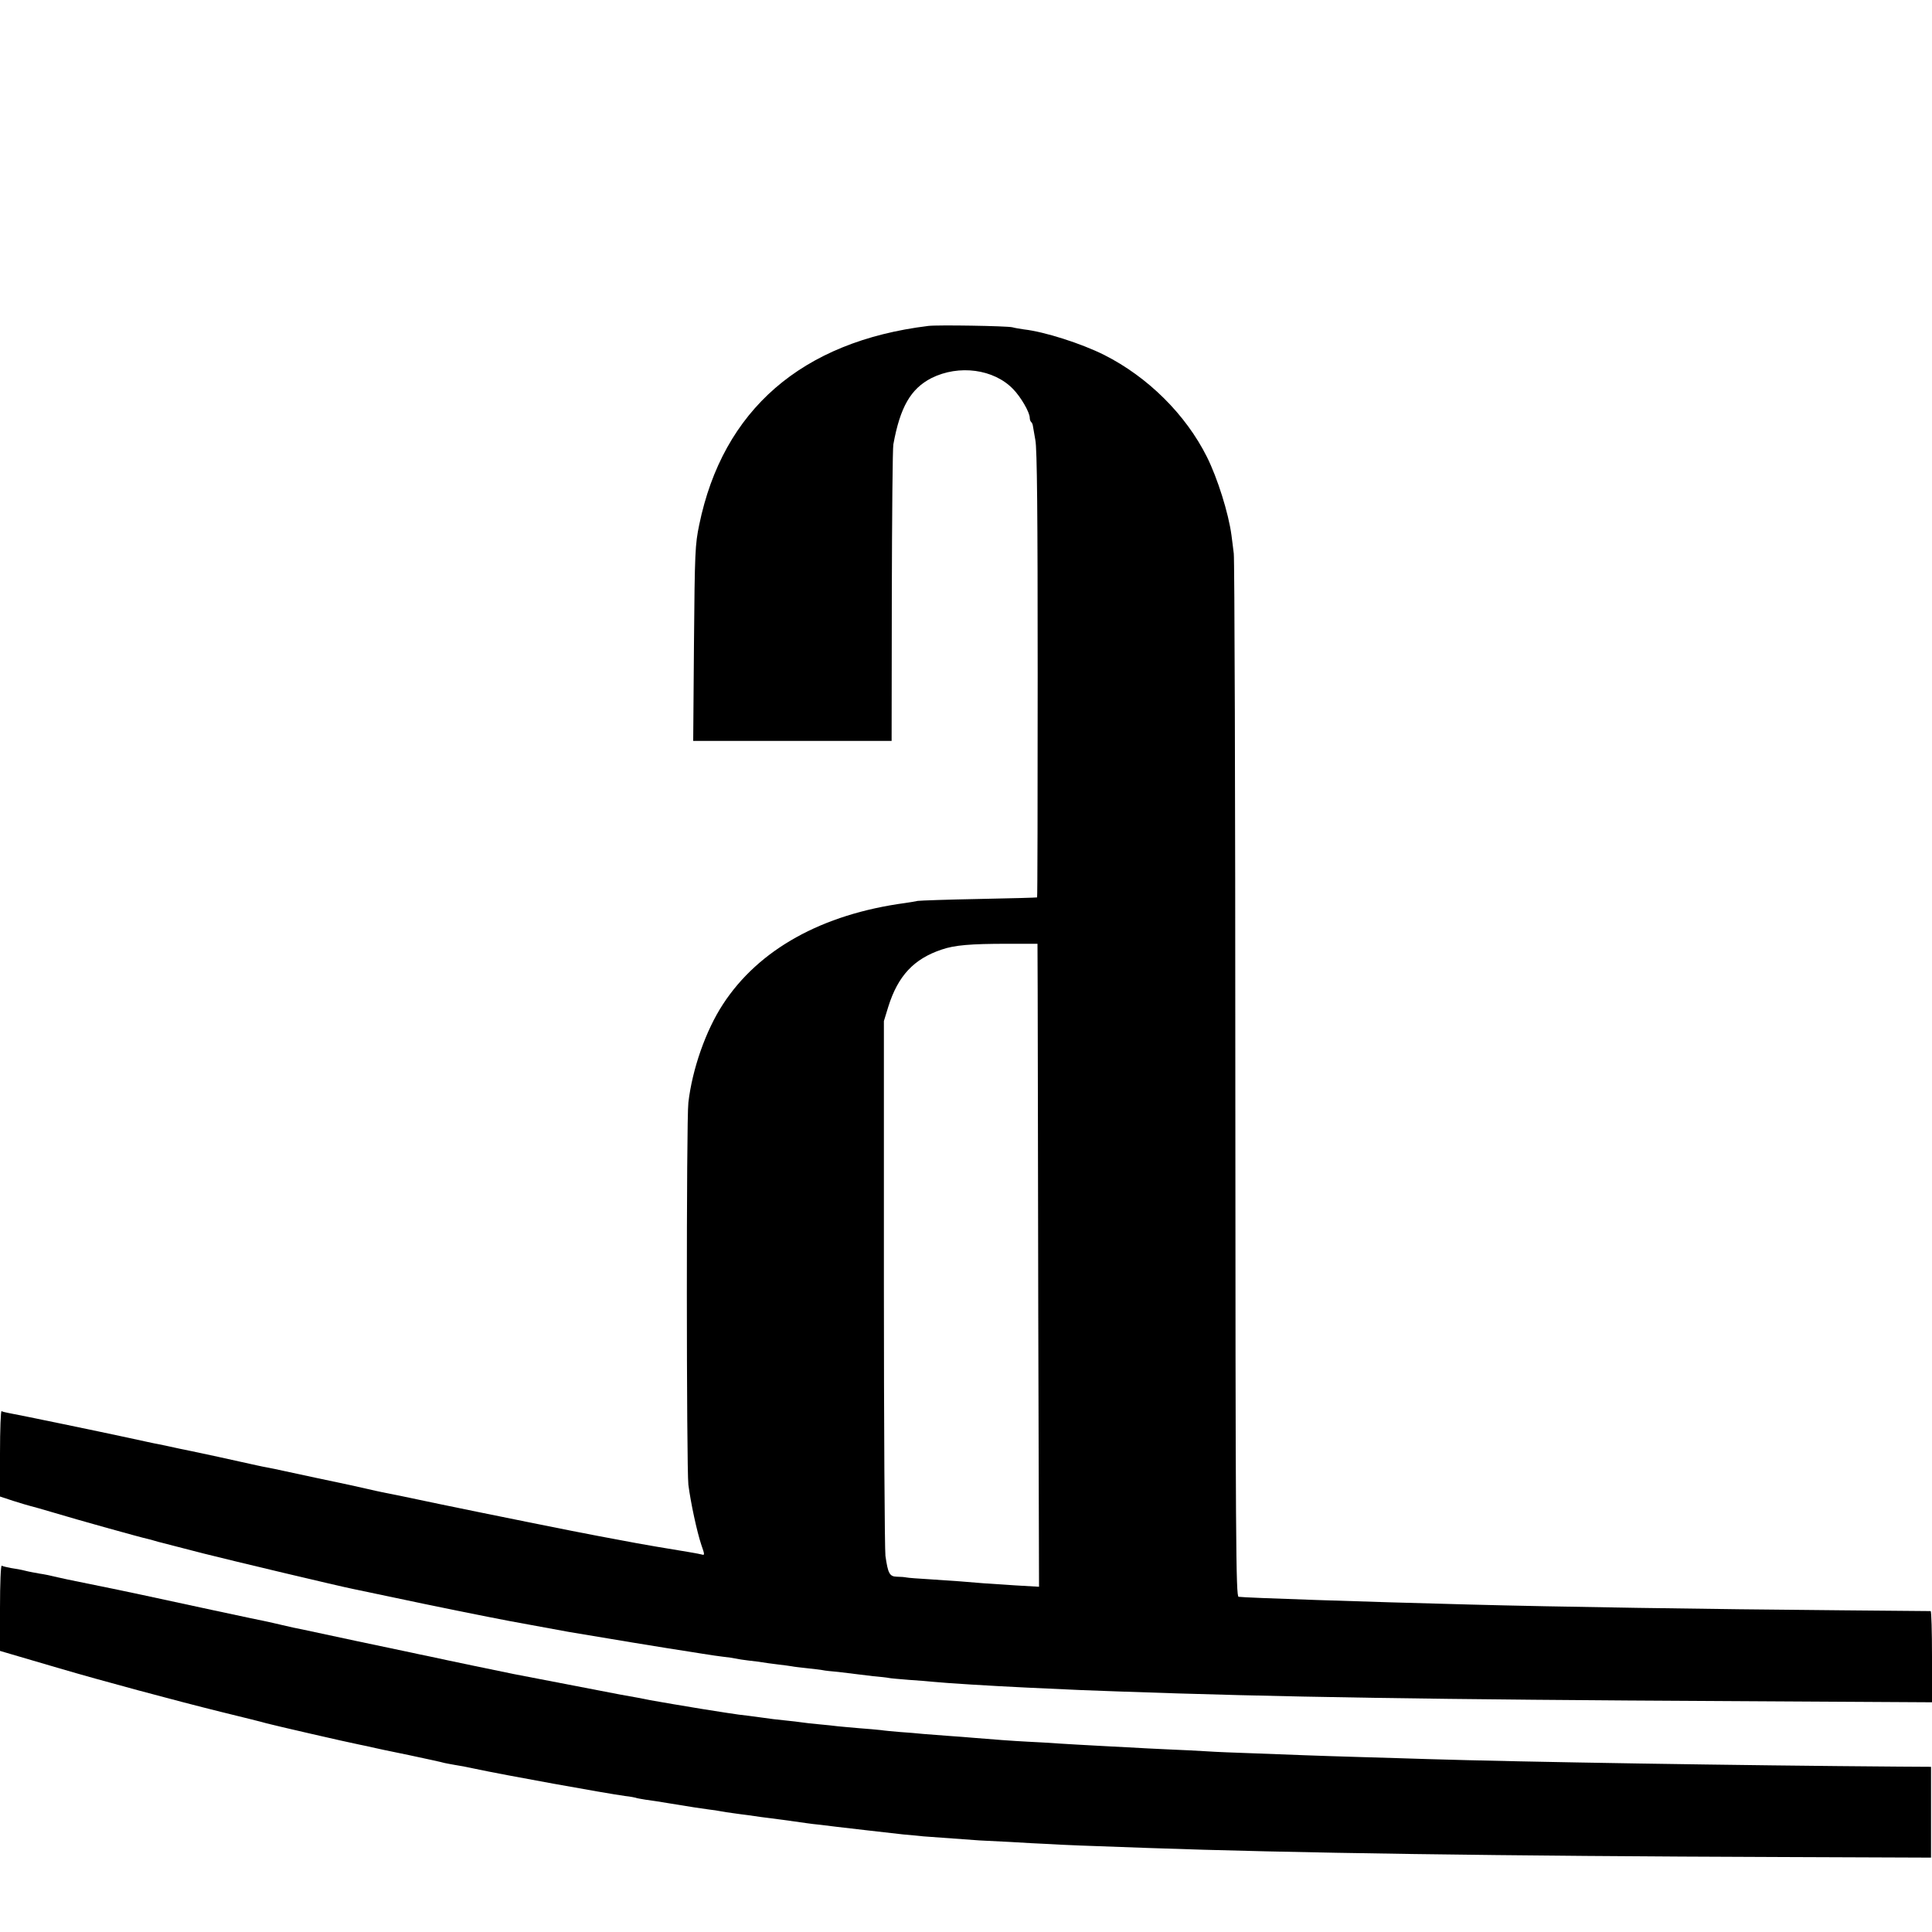 <svg version="1" xmlns="http://www.w3.org/2000/svg" width="1333.333" height="1333.333" viewBox="0 0 1000 1000"><path d="M480.5 168.7c-65.5 8-106.4 43.5-118.6 103-2.1 10.1-2.3 13.9-2.7 61.3l-.4 50.5H461.5l.1-75c.1-41.3.4-76.6.8-78.5 3.5-19.3 9-28.8 19.7-34.3 14.2-7.1 32.3-4.7 42.3 5.7 4 4.1 8.6 12 8.6 14.9 0 .8.3 1.7.7 2.1.4.3.8 1.2.9 1.9.1.7.7 4 1.3 7.5.9 4.5 1.2 38.6 1.2 121.3 0 63.3-.1 115.2-.3 115.4-.2.1-13.6.5-29.8.8-16.2.3-30.6.8-32 1-1.4.3-4.3.8-6.5 1.1-43 5.8-75.8 24-94.3 52.4-8.9 13.6-15.9 33.6-17.9 50.9-1.1 9.1-1 188.9 0 197.8 1.2 9.3 4.4 24.2 6.7 31.1 1.8 5.1 1.8 5.5.2 5-1.4-.4-8.5-1.6-23.7-4.1-2-.3-16.5-2.9-22-4-1.6-.3-5.2-1-8-1.5-7.9-1.4-63.3-12.6-82-16.5-18.9-4-25.8-5.4-29.5-6.1-1.4-.3-5.3-1.1-8.6-1.9-3.4-.8-7.3-1.6-8.5-1.9-2.1-.4-32.5-6.9-38.4-8.2-1.1-.2-3.1-.6-4.5-.9-1.4-.2-7.7-1.6-14-3s-15.8-3.5-21.1-4.6c-9.7-2-12.1-2.5-16.1-3.4-1.3-.3-3.4-.7-4.8-1-1.4-.2-8.6-1.8-16-3.4-12.9-2.8-55.3-11.6-61.4-12.7-1.6-.3-3.3-.7-3.8-1-.4-.3-.8 9.5-.8 21.8v22.4l7 2.3c3.8 1.2 7.8 2.4 8.7 2.6 1 .2 6.5 1.8 12.3 3.5 11.2 3.4 45.3 12.9 48.3 13.5 1 .2 2.7.7 3.7 1 1 .3 2.7.8 3.7 1 1 .3 10.6 2.7 21.3 5.5 15.4 3.9 70.5 17 78 18.5.8.2 10.1 2.1 20.5 4.3 19.6 4.2 49.4 10.2 60 12.2 18 3.3 22.8 4.2 30.5 5.6 12.1 2.1 54 9 63.5 10.4 4.4.7 8.7 1.4 9.6 1.5.9.2 4 .6 7 1 3 .3 6.1.8 6.9 1 .8.2 3.8.7 6.5 1 2.8.3 5.9.7 7 .9 1.1.2 4.7.7 8 1.1 3.2.4 6.6.8 7.5 1 .8.2 4.4.6 8 1 3.6.4 7.2.8 8 1 .8.2 4.4.6 8 .9 3.6.4 7.6.9 9 1.1 1.4.2 5.4.7 9 1.1 3.6.3 7.2.7 8 .9.8.2 5.6.6 10.5 1 5 .3 10.6.8 12.5 1 6.9.7 29.7 2.1 48.5 3 25.7 1.2 32.2 1.5 47.5 2 81.3 2.9 163.6 4.2 318.3 5l102.7.6v-23.6c0-12.9-.3-23.5-.7-23.6-.5 0-20.8-.2-45.3-.4-70.9-.6-148.8-1.8-193.5-3-54.5-1.4-116.2-3.5-119.4-4-1.4-.2-1.6-26.8-1.7-267.6 0-147.1-.4-269.7-.8-272.4-.3-2.8-.9-7-1.2-9.5-1.5-11.3-7.2-29.5-12.7-40.5-11-22-30.6-41.4-53.2-52.8-11.8-5.9-30.8-12-41.5-13.2-1.9-.3-4.6-.7-6-1.1-2.8-.7-38.8-1.3-43.5-.7zM537.1 513c0 13.5.2 88.3.3 166.4l.4 141.9-12.1-.7c-6.6-.4-14.1-.9-16.6-1.1-6.6-.6-17.1-1.4-28.4-2.1-5.4-.3-10.5-.7-11.5-.9-.9-.2-3.2-.4-5-.4-3.8-.1-4.6-1.7-5.9-10.8-.4-3.2-.8-66.8-.8-141.3V528.5l2.3-7.5c5-15.9 13.2-24.7 27.6-29.5 6.6-2.3 15-3 33.8-3H537l.1 24.5z"/><path d="M0 832.2v22.3l7.8 2.3c4.2 1.2 14.7 4.3 23.2 6.8 20.7 6.1 58.9 16.4 83.5 22.5 11 2.7 21.6 5.3 23.5 5.9 4.1 1.1 41.4 9.7 48 11 2.5.5 5.4 1.1 6.5 1.4 1.1.3 9.7 2.1 19 4 9.4 2 17.7 3.8 18.5 4.1.8.2 3.2.6 5.3 1 2.2.3 6.9 1.2 10.5 2 14.9 3.2 67.5 12.7 77.7 14.1 2.8.3 5.2.8 5.5.9.3.2 2.6.6 5 1 2.5.3 8.3 1.2 13 2 10.8 1.8 15.6 2.5 20 3.1 1.9.2 4.6.6 6 .9 1.4.3 4.3.7 6.5 1 2.2.3 5.6.8 7.5 1 1.9.3 5.1.7 7 1 4.4.5 18.4 2.4 23 3.1 1.9.3 5.3.7 7.5.9 5.4.7 9.7 1.2 24.5 2.9 6.9.8 15.2 1.7 18.5 2.1 3.3.3 8 .7 10.5 1 3.9.3 13.5 1 29 2.1 2.5.1 9.7.5 16 .8 6.3.4 15.6.9 20.5 1.1 8.4.5 16.1.8 50.5 2 72.7 2.6 184.3 4.2 329 4.7l76.5.3v-47l-16.5-.1c-82-.6-195.3-2.4-244-3.9-6.9-.2-21.7-.7-33-1-11.3-.3-25.2-.8-31-1-5.8-.2-17.7-.7-26.5-1-8.8-.3-19.4-.7-23.5-1-4.1-.3-13.1-.7-20-1-6.9-.3-16.5-.8-21.5-1.1-4.9-.2-12.6-.7-17-.9-4.4-.2-12.3-.7-17.5-1-5.2-.4-12.9-.8-17-1-7.8-.4-18.6-1.2-28-2-3-.3-8.9-.7-13-1-4.1-.3-10-.8-13-1-3-.3-8.4-.8-12-1-3.6-.3-8.1-.7-10-1-1.9-.2-7.1-.7-11.5-1-4.4-.4-9.3-.8-11-1-1.6-.2-5.9-.7-9.5-1-3.6-.3-7.6-.8-9-1-1.4-.2-5.2-.7-8.5-1-3.3-.3-9.1-1-13-1.6-3.8-.5-8.8-1.2-11-1.4-3.4-.5-8.4-1.2-19.5-3-7.9-1.3-22.2-3.7-26.5-4.5-2.7-.6-9.7-1.9-15.5-2.9-8.2-1.6-46.7-9-55-10.6-3.1-.6-36.8-7.6-43.5-9.1-3.8-.8-7.9-1.6-9-1.9-1.1-.2-13.9-2.9-28.5-6s-27.4-5.9-28.5-6.1c-3.3-.6-5.8-1.2-11-2.4-2.7-.6-5.9-1.4-7-1.6-2.8-.5-51.3-10.9-65-13.9-6-1.3-18-3.8-26.5-5.5-8.5-1.7-17.1-3.5-19-4-1.9-.5-5.3-1.2-7.5-1.5-2.2-.4-5.6-1-7.5-1.5-1.9-.5-5.2-1.1-7.4-1.4-2.1-.4-4.2-.9-4.7-1.2-.5-.3-.9 9.1-.9 21.8z"/></svg>
